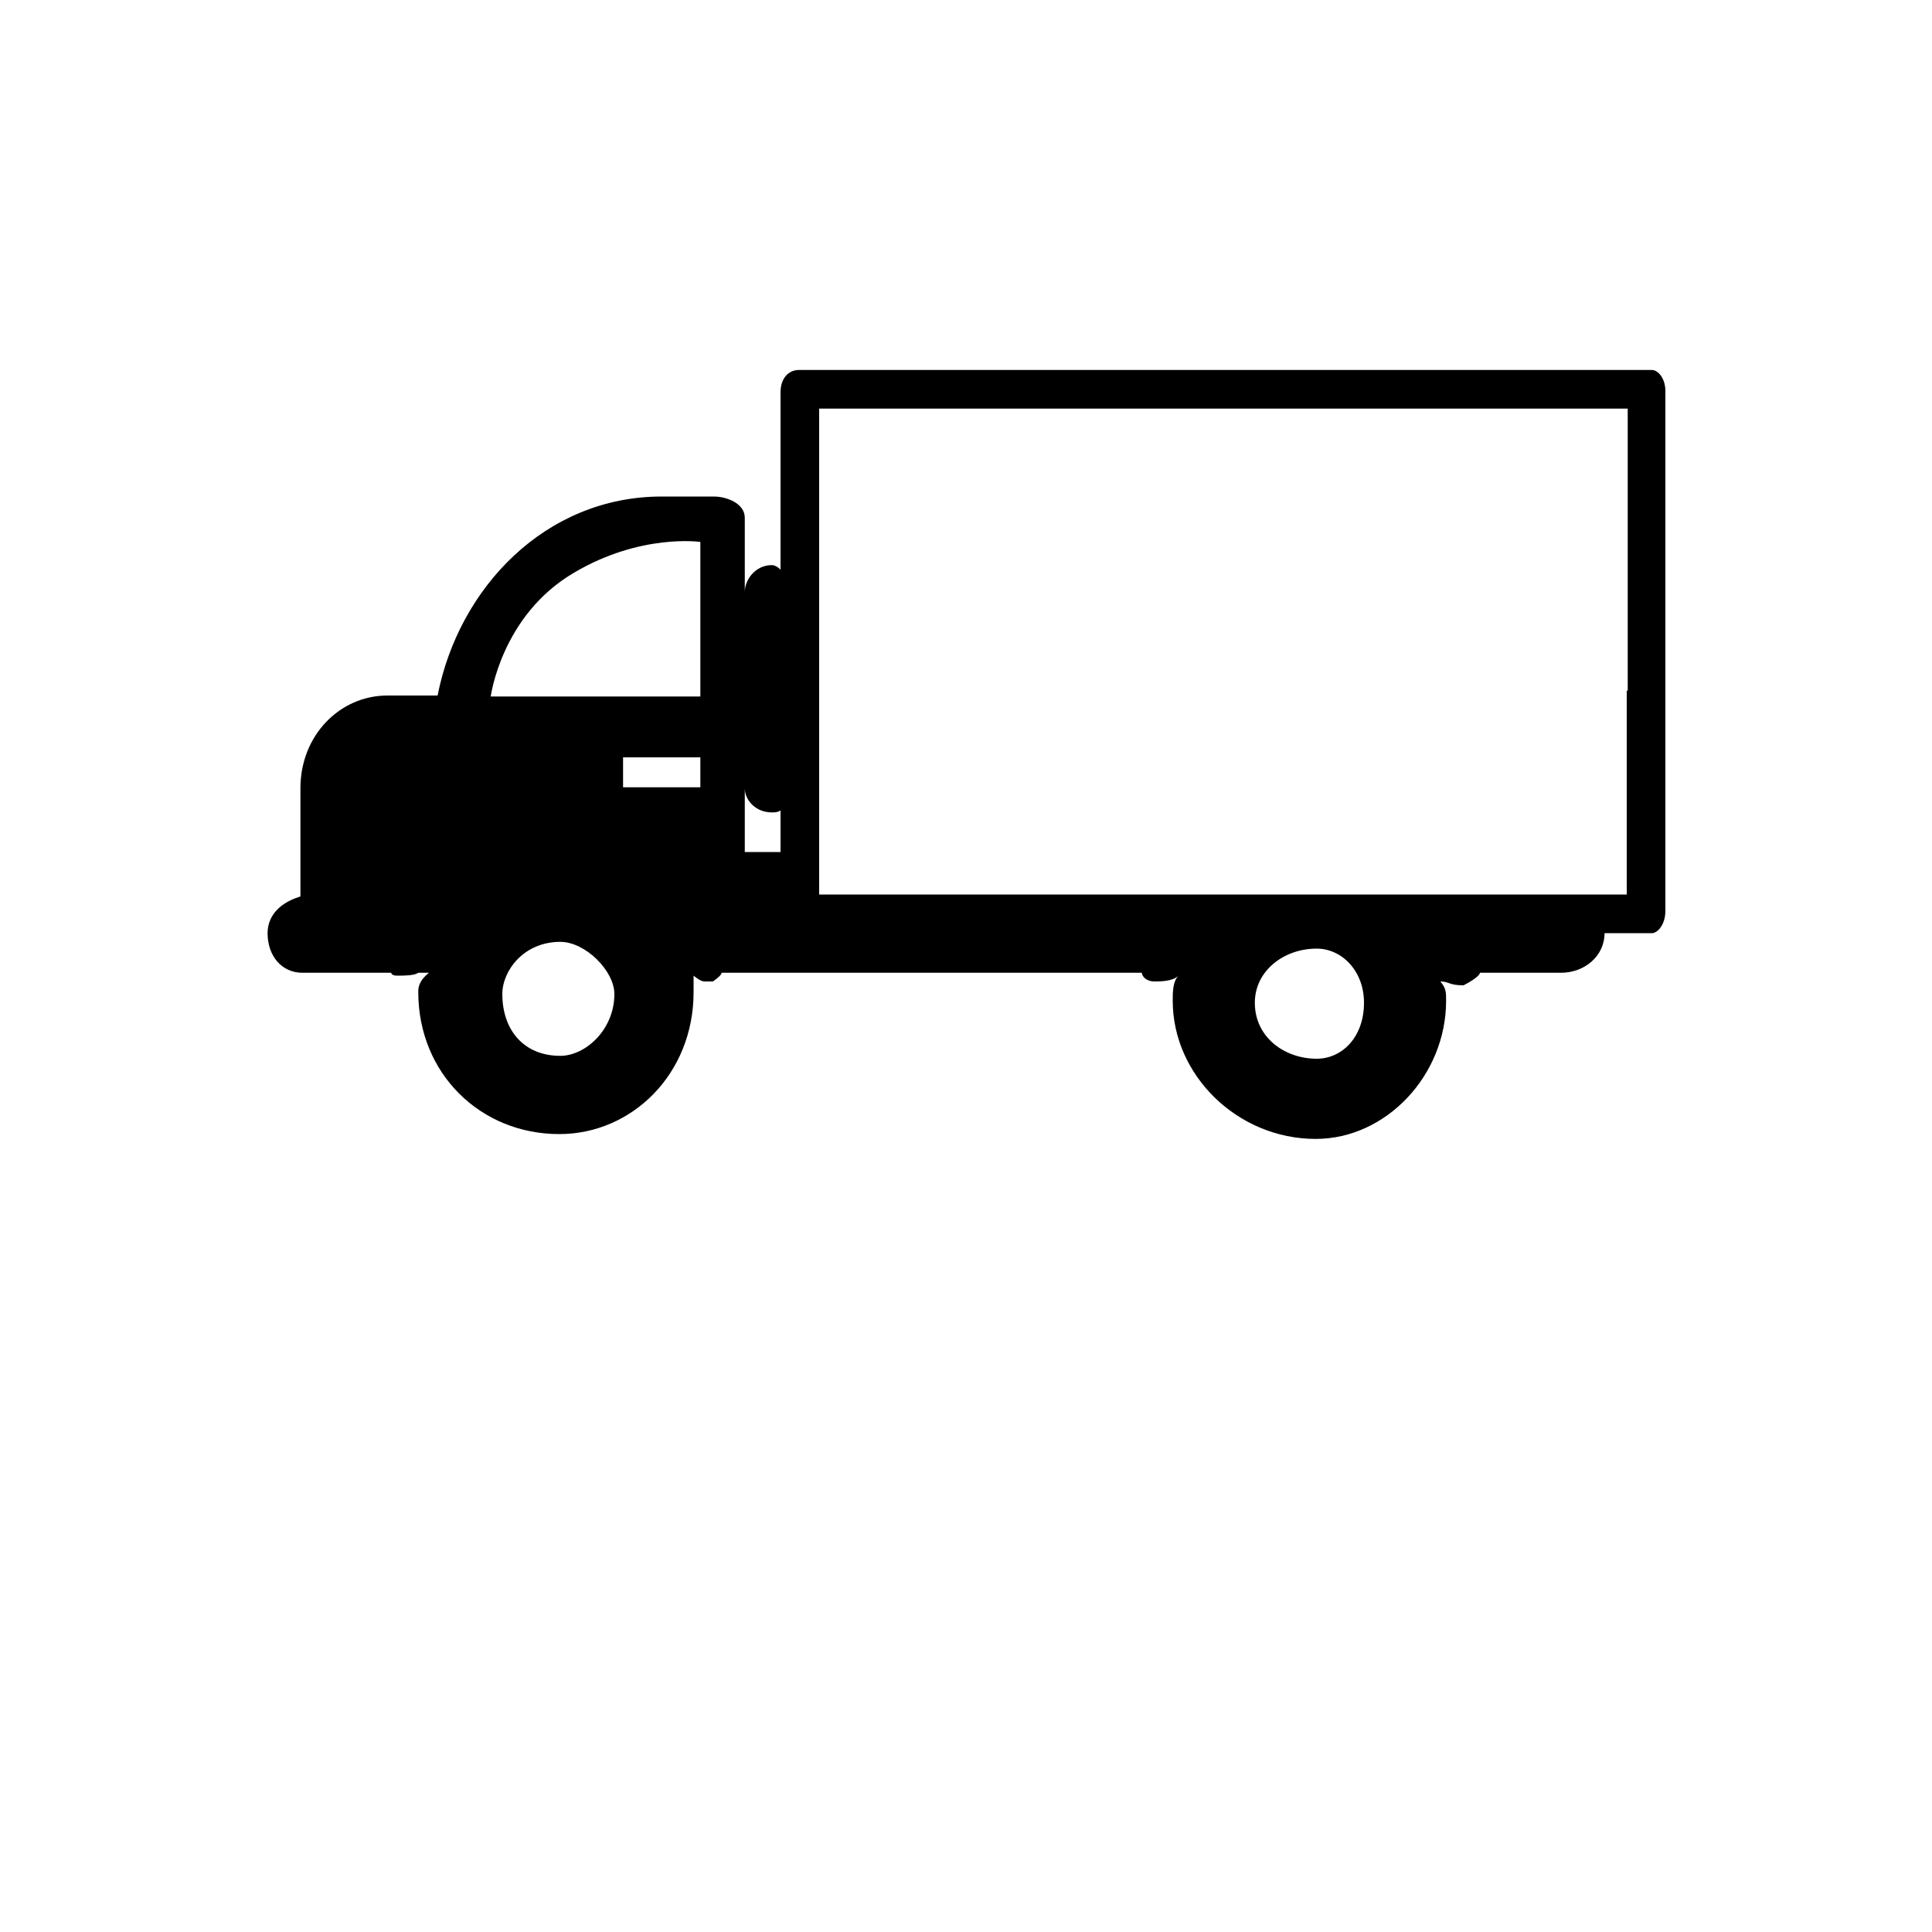 <?xml version="1.0" encoding="utf-8"?>
<!-- Generator: Adobe Illustrator 19.2.0, SVG Export Plug-In . SVG Version: 6.00 Build 0)  -->
<svg version="1.1" id="Vrstva_1" xmlns="http://www.w3.org/2000/svg" xmlns:xlink="http://www.w3.org/1999/xlink" x="0px" y="0px"
	 viewBox="0 0 200 200" style="enable-background:new 0 0 200 200;" xml:space="preserve">
<style type="text/css">
	.st0{font-family:'OpenSans-Bold';}
	.st1{font-size:12.093px;}
	.st2{fill:#FFFFFF;}
</style>
<path d="M171,38.3h-44.5h-5.4H82.7c-1.1,0-1.9,0.9-1.9,2.3v30.2v0.7v22.8c0,1.4,0.8,2.3,1.9,2.3h38.4h5.4H171c0.6,0,1.4-0.9,1.4-2.3
	V71.5v-0.7V40.5C172.4,39.1,171.6,38.3,171,38.3z M168.4,71.5v21.1h-41.9h-5.4H84.8V71.5v-0.7V42.3h36.4h5.4h41.9v28.5V71.5z"/>
<path d="M166.1,95.9H88.8h-6V46.7c-0.9,0.3-1.6,0.9-1.6,1.9v7.5v3.9c0-0.9-0.8-1.5-1.3-1.5c-1.7,0-2.8,1.5-2.8,2.8
	c0-3.9,0-7.5,0-7.7c0-1.5-1.9-2.2-3.2-2.2c-2,0-3.3,0-5.4,0c-12,0-21,9.4-23.2,20.6c-0.8,0-5.2,0-5.2,0c-4.9,0-9,4.1-9,9.6v9.4
	c0,1.1,0,1.5,0,1.8c-2.6,0.8-3.4,2.4-3.4,3.8c0,2.4,1.5,4.1,3.6,4.1H40h0.5c0,0,0,0.3,0.6,0.3c0.7,0,1.8,0,2.2-0.3h1.1
	c-1.1,0.9-1.1,1.6-1.1,2c0,8.4,6.4,14.7,14.6,14.7c7.5,0,13.9-6.2,13.9-14.7c0-0.4,0-1.1,0-1.7c0,0,0.7,0.6,1.1,0.6c0,0,0.5,0,0.9,0
	c0,0,0.9-0.6,0.9-0.9h2.3h11.7h29.5c0,0.3,0.4,0.9,1.3,0.9c0.6,0,1.9,0,2.5-0.6c-0.6,0.6-0.6,1.7-0.6,2.6c0,7.7,6.7,14.3,14.8,14.3
	c7.3,0,13.5-6.6,13.5-14.3c0-0.9,0-1.3-0.6-2c0.9,0,0.9,0.4,2.4,0.4c0.8-0.4,1.7-1,1.7-1.3h8.4c2.4,0,4.5-1.7,4.5-4.1
	C166.3,96.4,166.2,96.2,166.1,95.9z M58,109.3c-3.8,0-6-2.7-6-6.4c0-2.4,2.2-5.4,6-5.4c2.6,0,5.6,3,5.6,5.4
	C63.6,106.6,60.6,109.3,58,109.3z M72.5,81.5h-8v-3.1h8V81.5z M72.6,72.1H50.8c0,0,1.1-8.4,8.6-12.8c6.9-4.1,13.1-3.2,13.1-3.2V72.1
	z M81.2,88.2h-4.1v-6.6c0,1.2,1.1,2.5,2.8,2.5c0.5,0,1.3,0,1.3-1.3V88.2z M136.3,109.6c-3.3,0-6.4-2.2-6.4-5.8c0-3.3,3-5.6,6.4-5.6
	c2.6,0,4.9,2.3,4.9,5.6C141.2,107.4,138.9,109.6,136.3,109.6z"/>
</svg>
